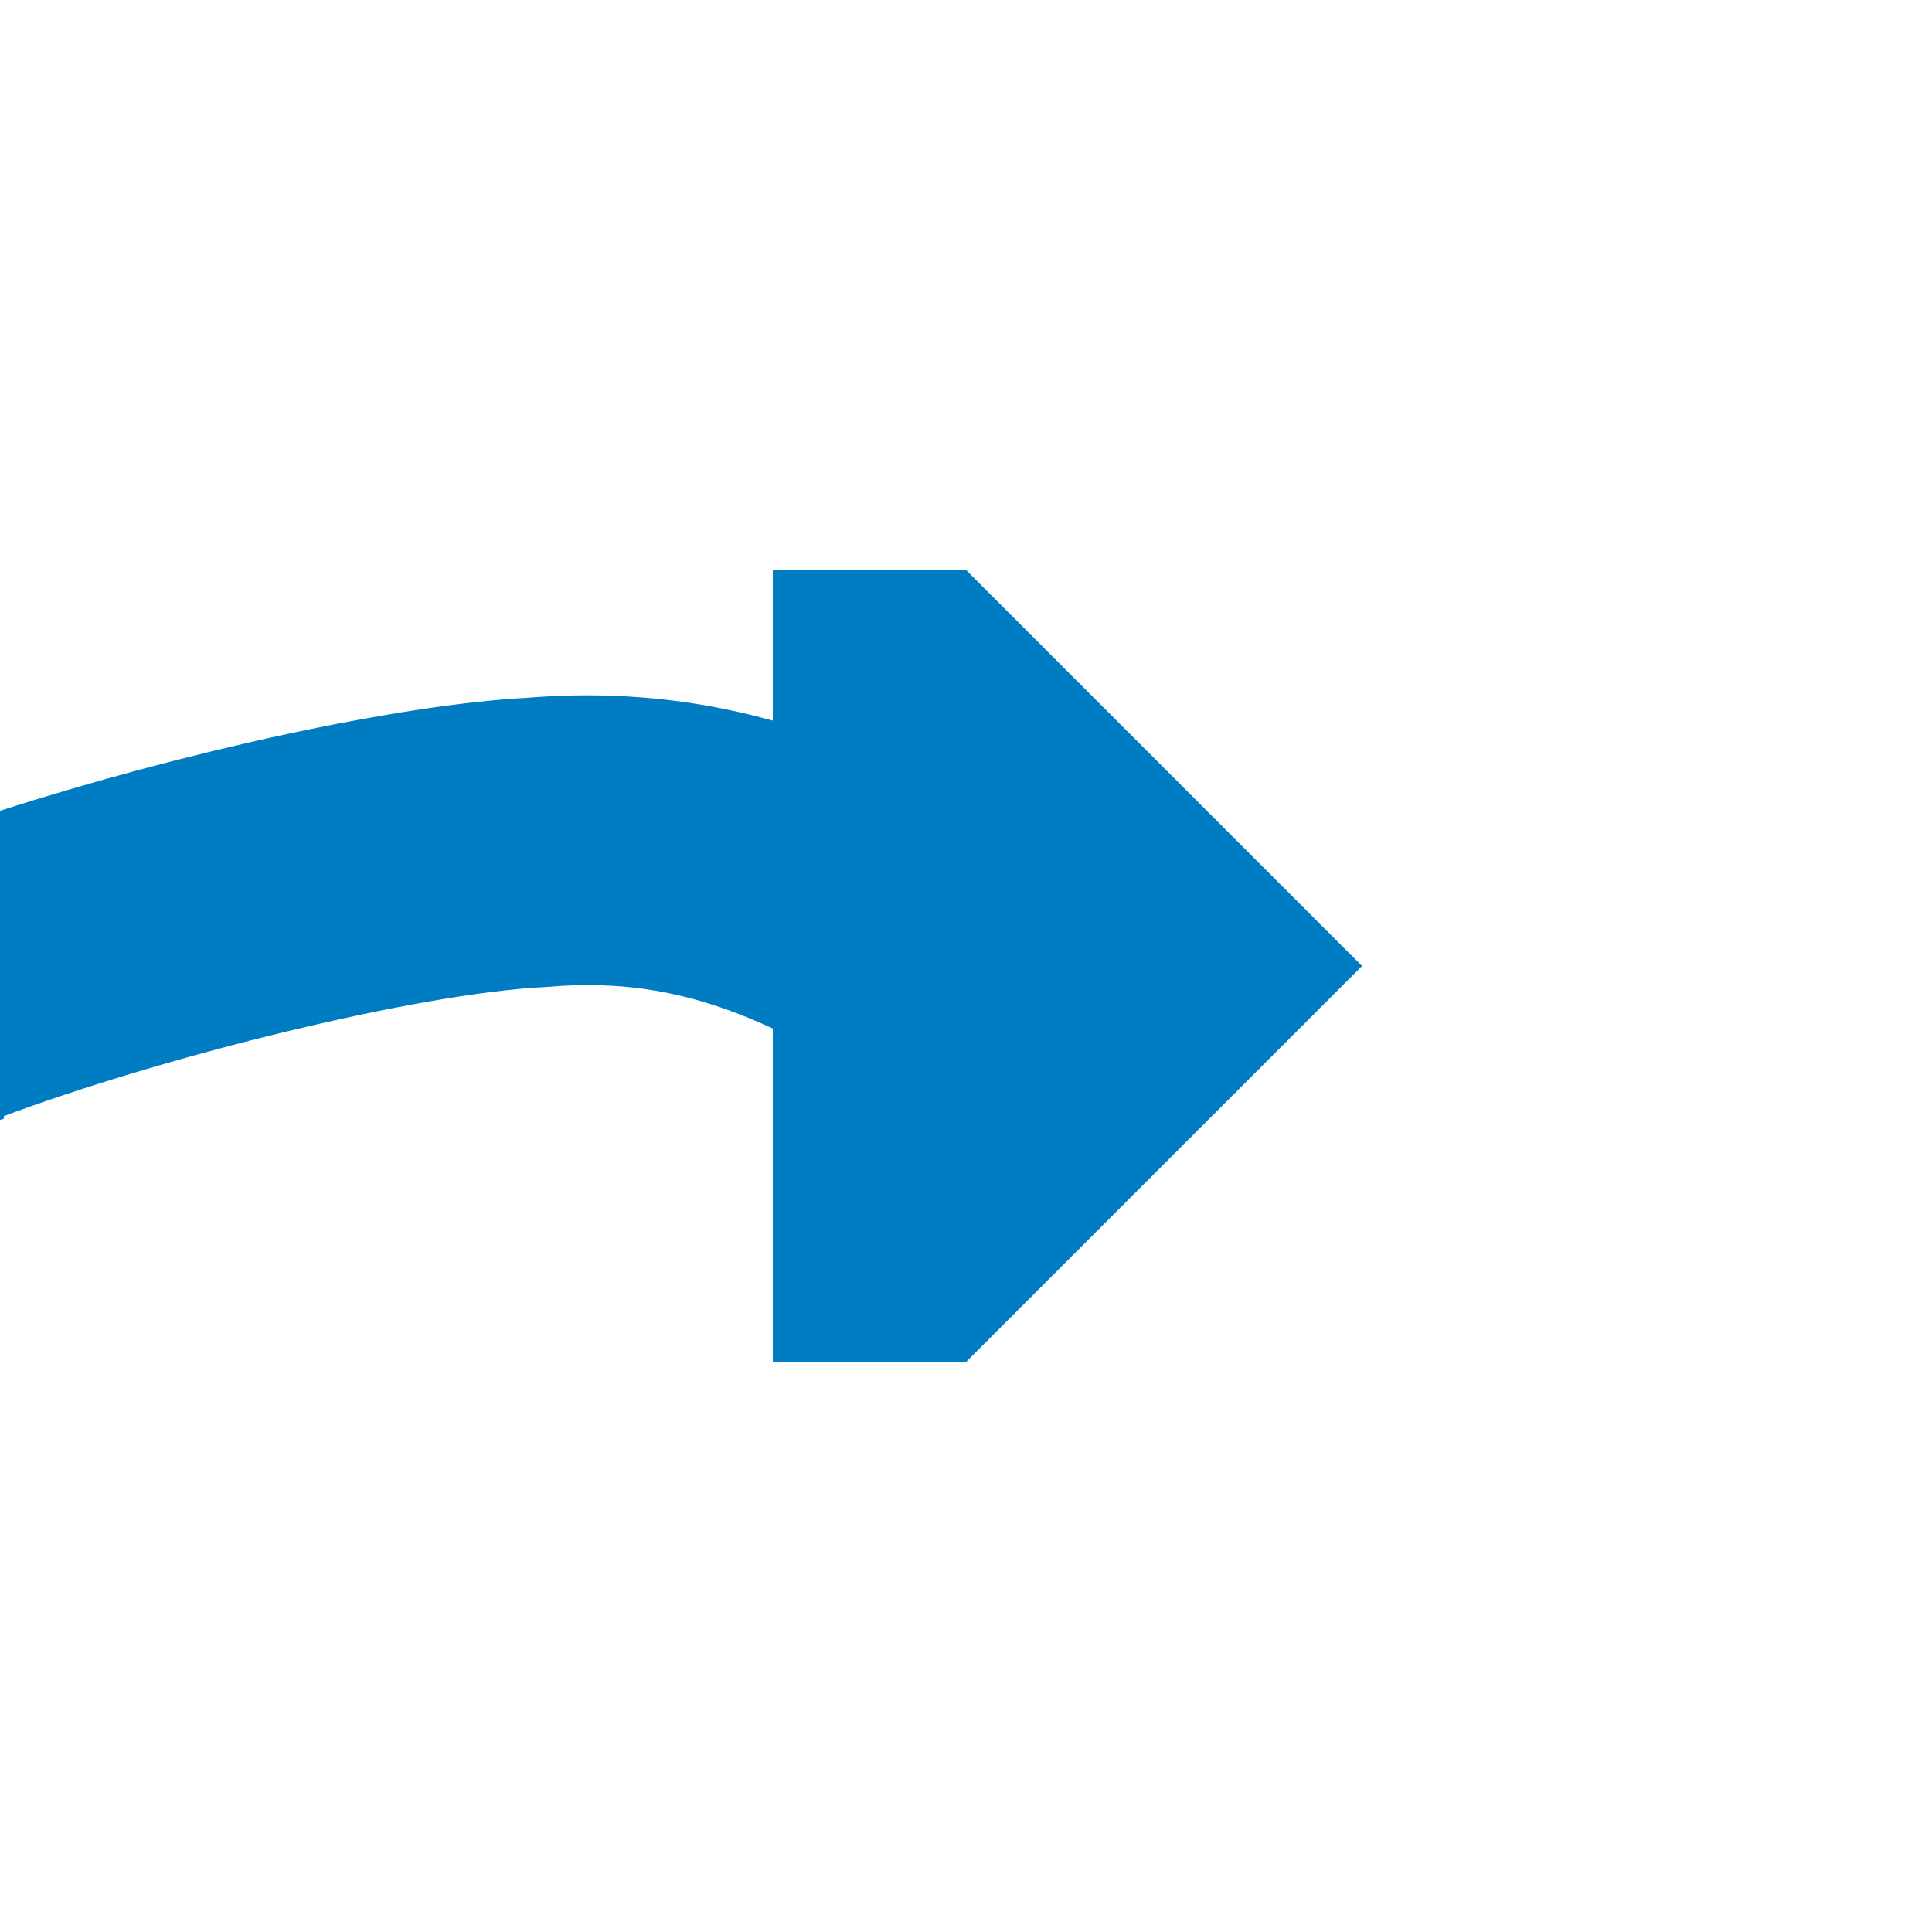 <svg xmlns="http://www.w3.org/2000/svg" width="500" height="500" xml:space="preserve"><path fill="#007CC3" d="M199.998 147.5h50l102.5 102.5-102.5 102.5h-50M1 210.036c-43.37 16.512-110.182 32.876-142.873 34.511l-1.273.085c-35.808 3.016-58.898-10.287-88.137-27.127-32.261-18.583-72.377-41.693-131.232-36.925-33.801 1.81-89.399 14.088-136.485 29.255v79.374c43.4-16.253 108.68-32.146 140.873-33.756l1.274-.085c35.798-3.024 58.898 10.286 88.136 27.127 29.351 16.906 65.203 37.56 115.75 37.559a191.689 191.689 0 0 0 15.481-.634c34.283-1.835 90.981-14.442 138.485-29.907v-79.477z"/><path fill="#007CC3" d="M267.717 217.505c-32.261-18.583-72.377-41.693-131.232-36.925C102.684 182.389 47.086 194.668 0 209.835v79.374c43.4-16.253 108.68-32.146 140.873-33.756l1.274-.085c35.798-3.024 58.898 10.286 88.136 27.127 29.351 16.906 66.672-48.15 37.434-64.99z"/></svg>